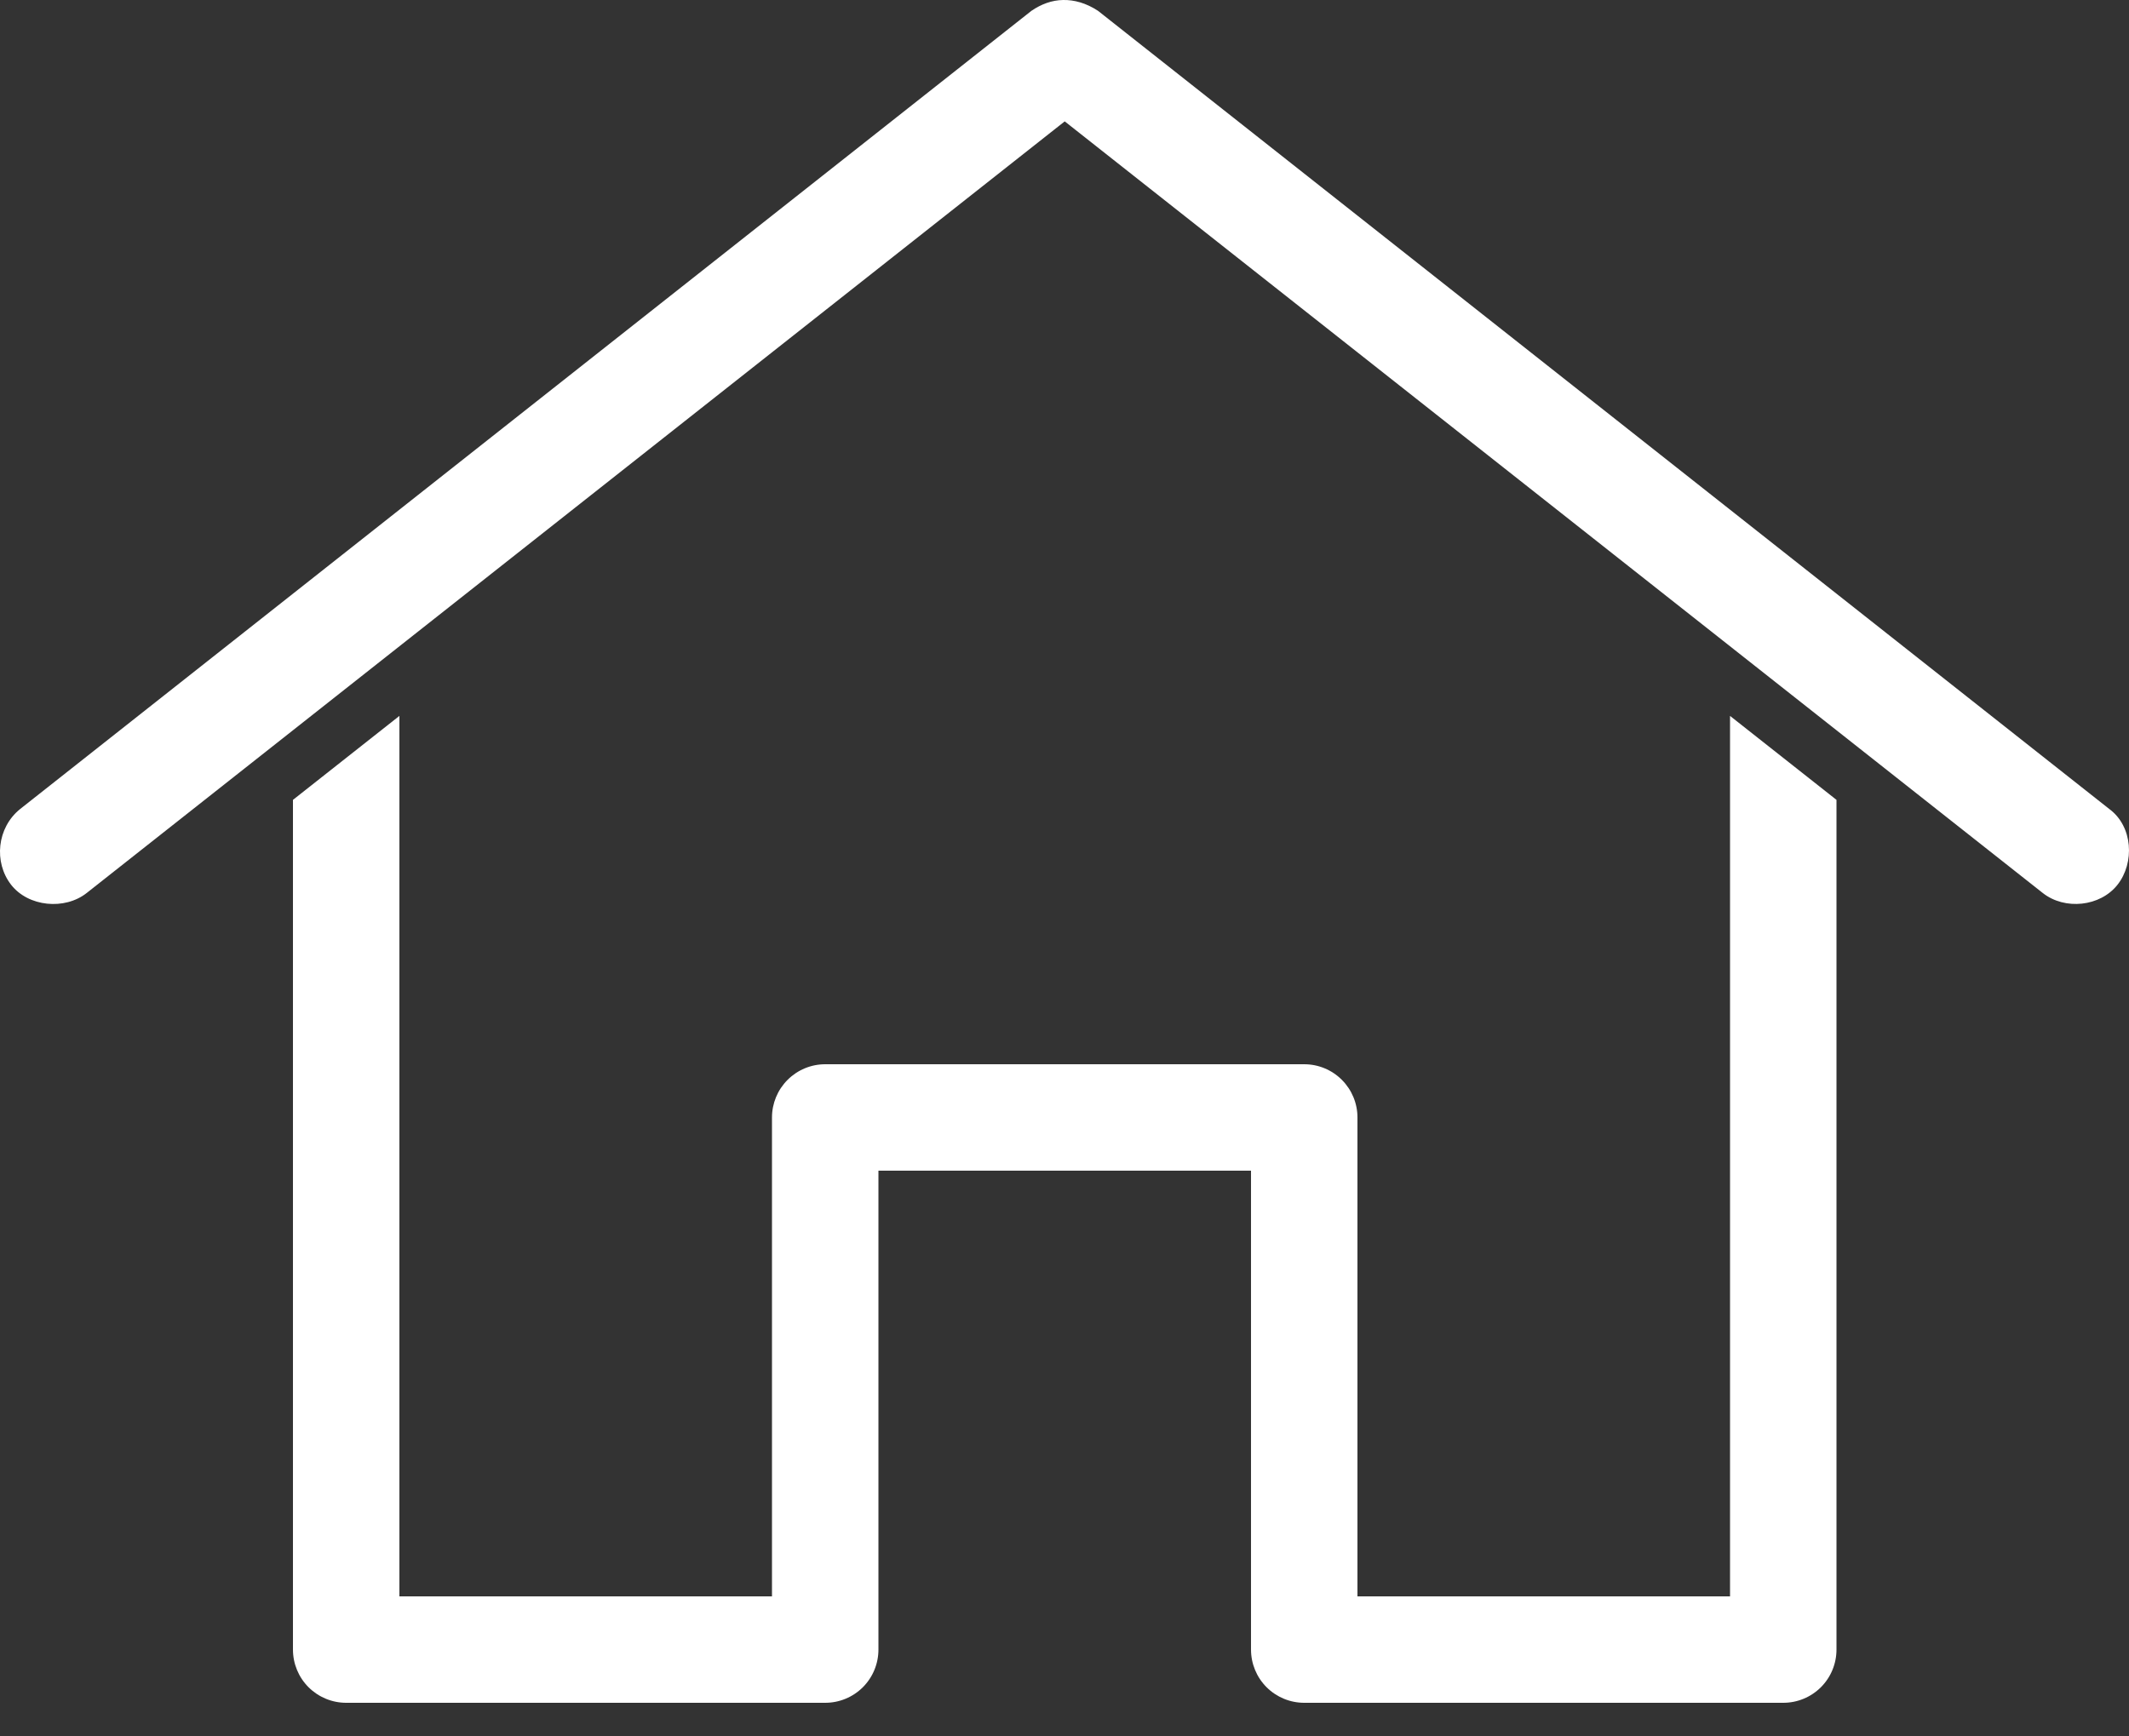 <svg width="38" height="31" viewBox="0 0 38 31" fill="none" xmlns="http://www.w3.org/2000/svg">
<rect x="0" y="0" width="38" height="31" fill="#333333" stroke="none"/>
<path d="M18.974 0C18.775 0.004 18.589 0.071 18.41 0.193L0.36 14.443C-0.055 14.777 -0.114 15.392 0.197 15.794C0.504 16.19 1.155 16.253 1.548 15.942L19.004 2.167L36.46 15.942C36.853 16.253 37.487 16.188 37.796 15.794C38.103 15.403 38.071 14.754 37.648 14.443L19.598 0.193C19.386 0.054 19.174 -0.004 18.974 0ZM7.129 12.781L5.229 14.28V29.45C5.229 29.702 5.329 29.944 5.507 30.122C5.686 30.3 5.927 30.4 6.179 30.4H14.729C14.981 30.4 15.223 30.3 15.401 30.122C15.579 29.944 15.679 29.702 15.679 29.45V20.9H22.329V29.45C22.329 29.702 22.429 29.944 22.607 30.122C22.785 30.3 23.027 30.4 23.279 30.4H31.829C32.081 30.4 32.323 30.3 32.501 30.122C32.679 29.944 32.779 29.702 32.779 29.45V14.28L30.879 12.781V28.5H24.229V19.95C24.229 19.698 24.129 19.457 23.951 19.279C23.773 19.1 23.531 19 23.279 19H14.729C14.477 19 14.236 19.1 14.057 19.279C13.879 19.457 13.779 19.698 13.779 19.95V28.5H7.129V12.781Z" fill="white"/>
</svg>
